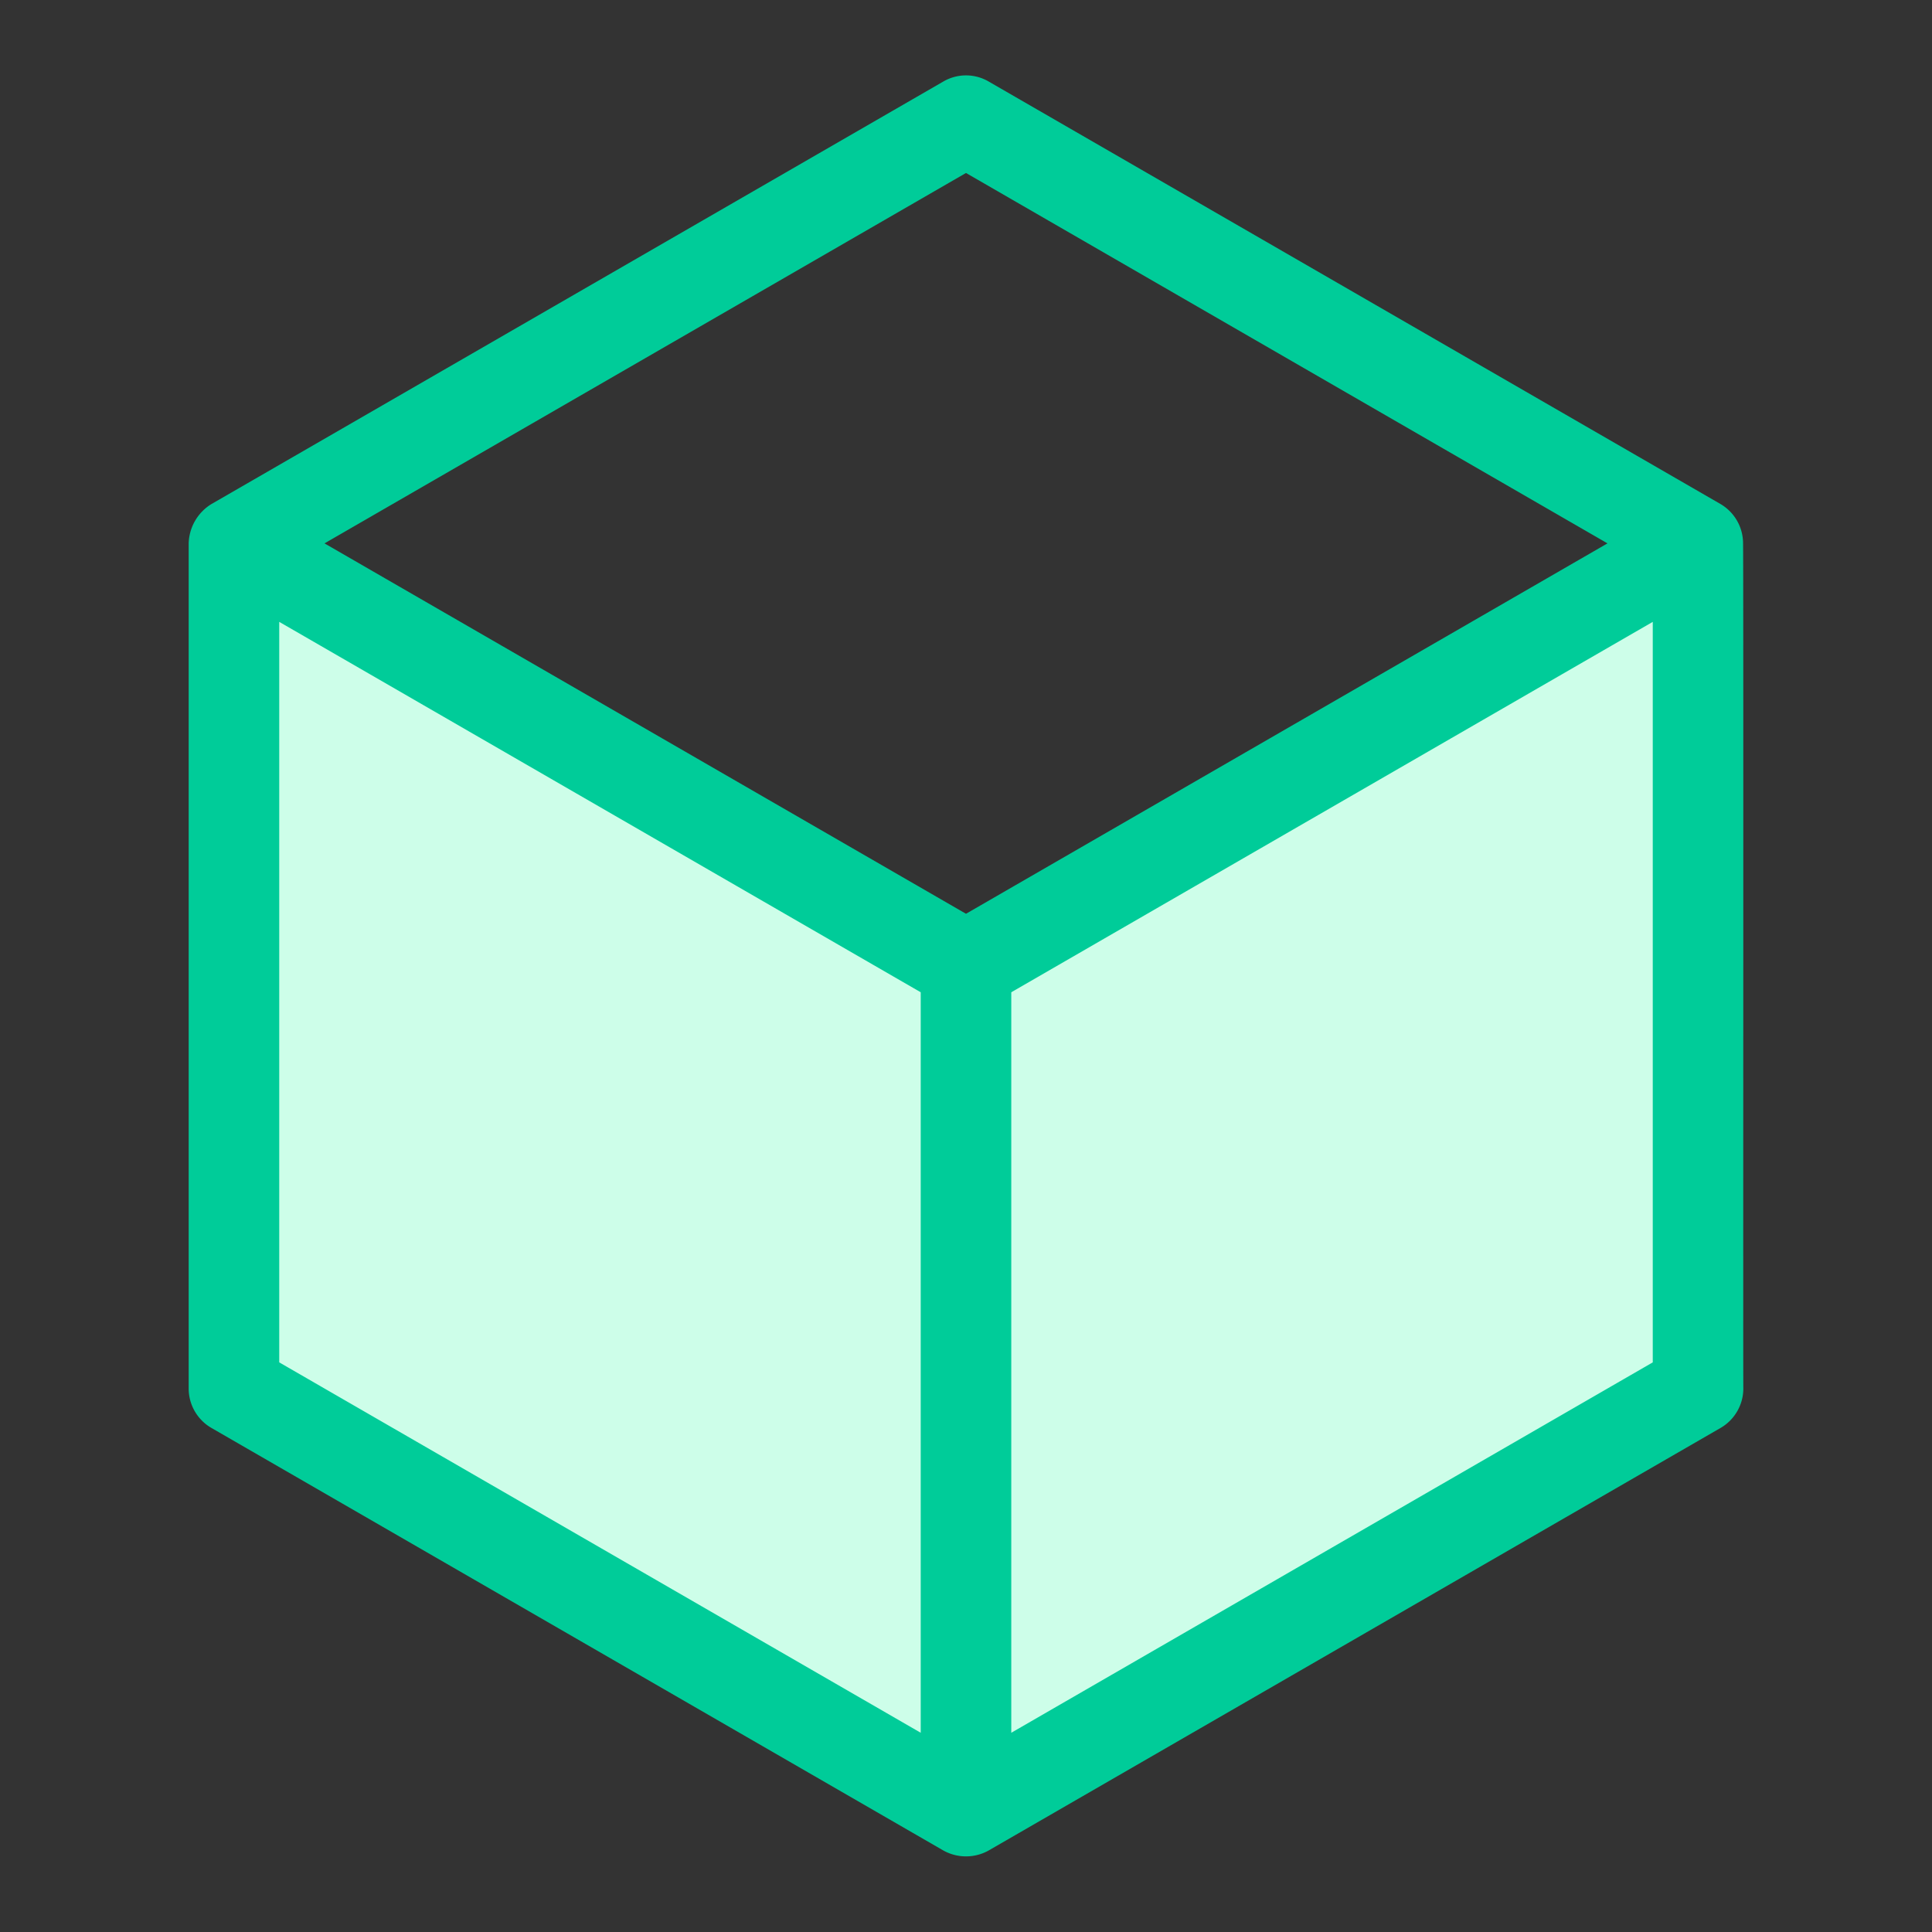 <svg height="512" viewBox="0 0 64 64" width="512" xmlns="http://www.w3.org/2000/svg" id="fi_4354067"><rect x="0" y="0" width="64" height="64" fill="#333333" stroke="none"/><g id="Layer_4" data-name="Layer 4"><path d="m9.25 18.91 22.75 13.09 23.59-14v27.96l-23.59 13.6-24.66-13.77" fill="#CDFEE9"></path><path d="m57.74 17.94a1.51 1.51 0 0 0 -.74-1.24l-24.25-14a1.49 1.49 0 0 0 -1.5 0l-24.25 14a1.58 1.58 0 0 0 -.75 1.3v28a1.51 1.51 0 0 0 .75 1.3l24.25 14a1.54 1.54 0 0 0 1.5 0l24.25-14a1.51 1.51 0 0 0 .75-1.3c-.01-.06.01-28-.01-28.06zm-25.74-12.21 21.25 12.27-21.25 12.27-21.25-12.27zm-22.75 14.87 21.25 12.27v24.53l-21.25-12.27zm24.25 36.8v-24.53l21.25-12.27v24.53z" fill="#00CC99"></path></g></svg>
